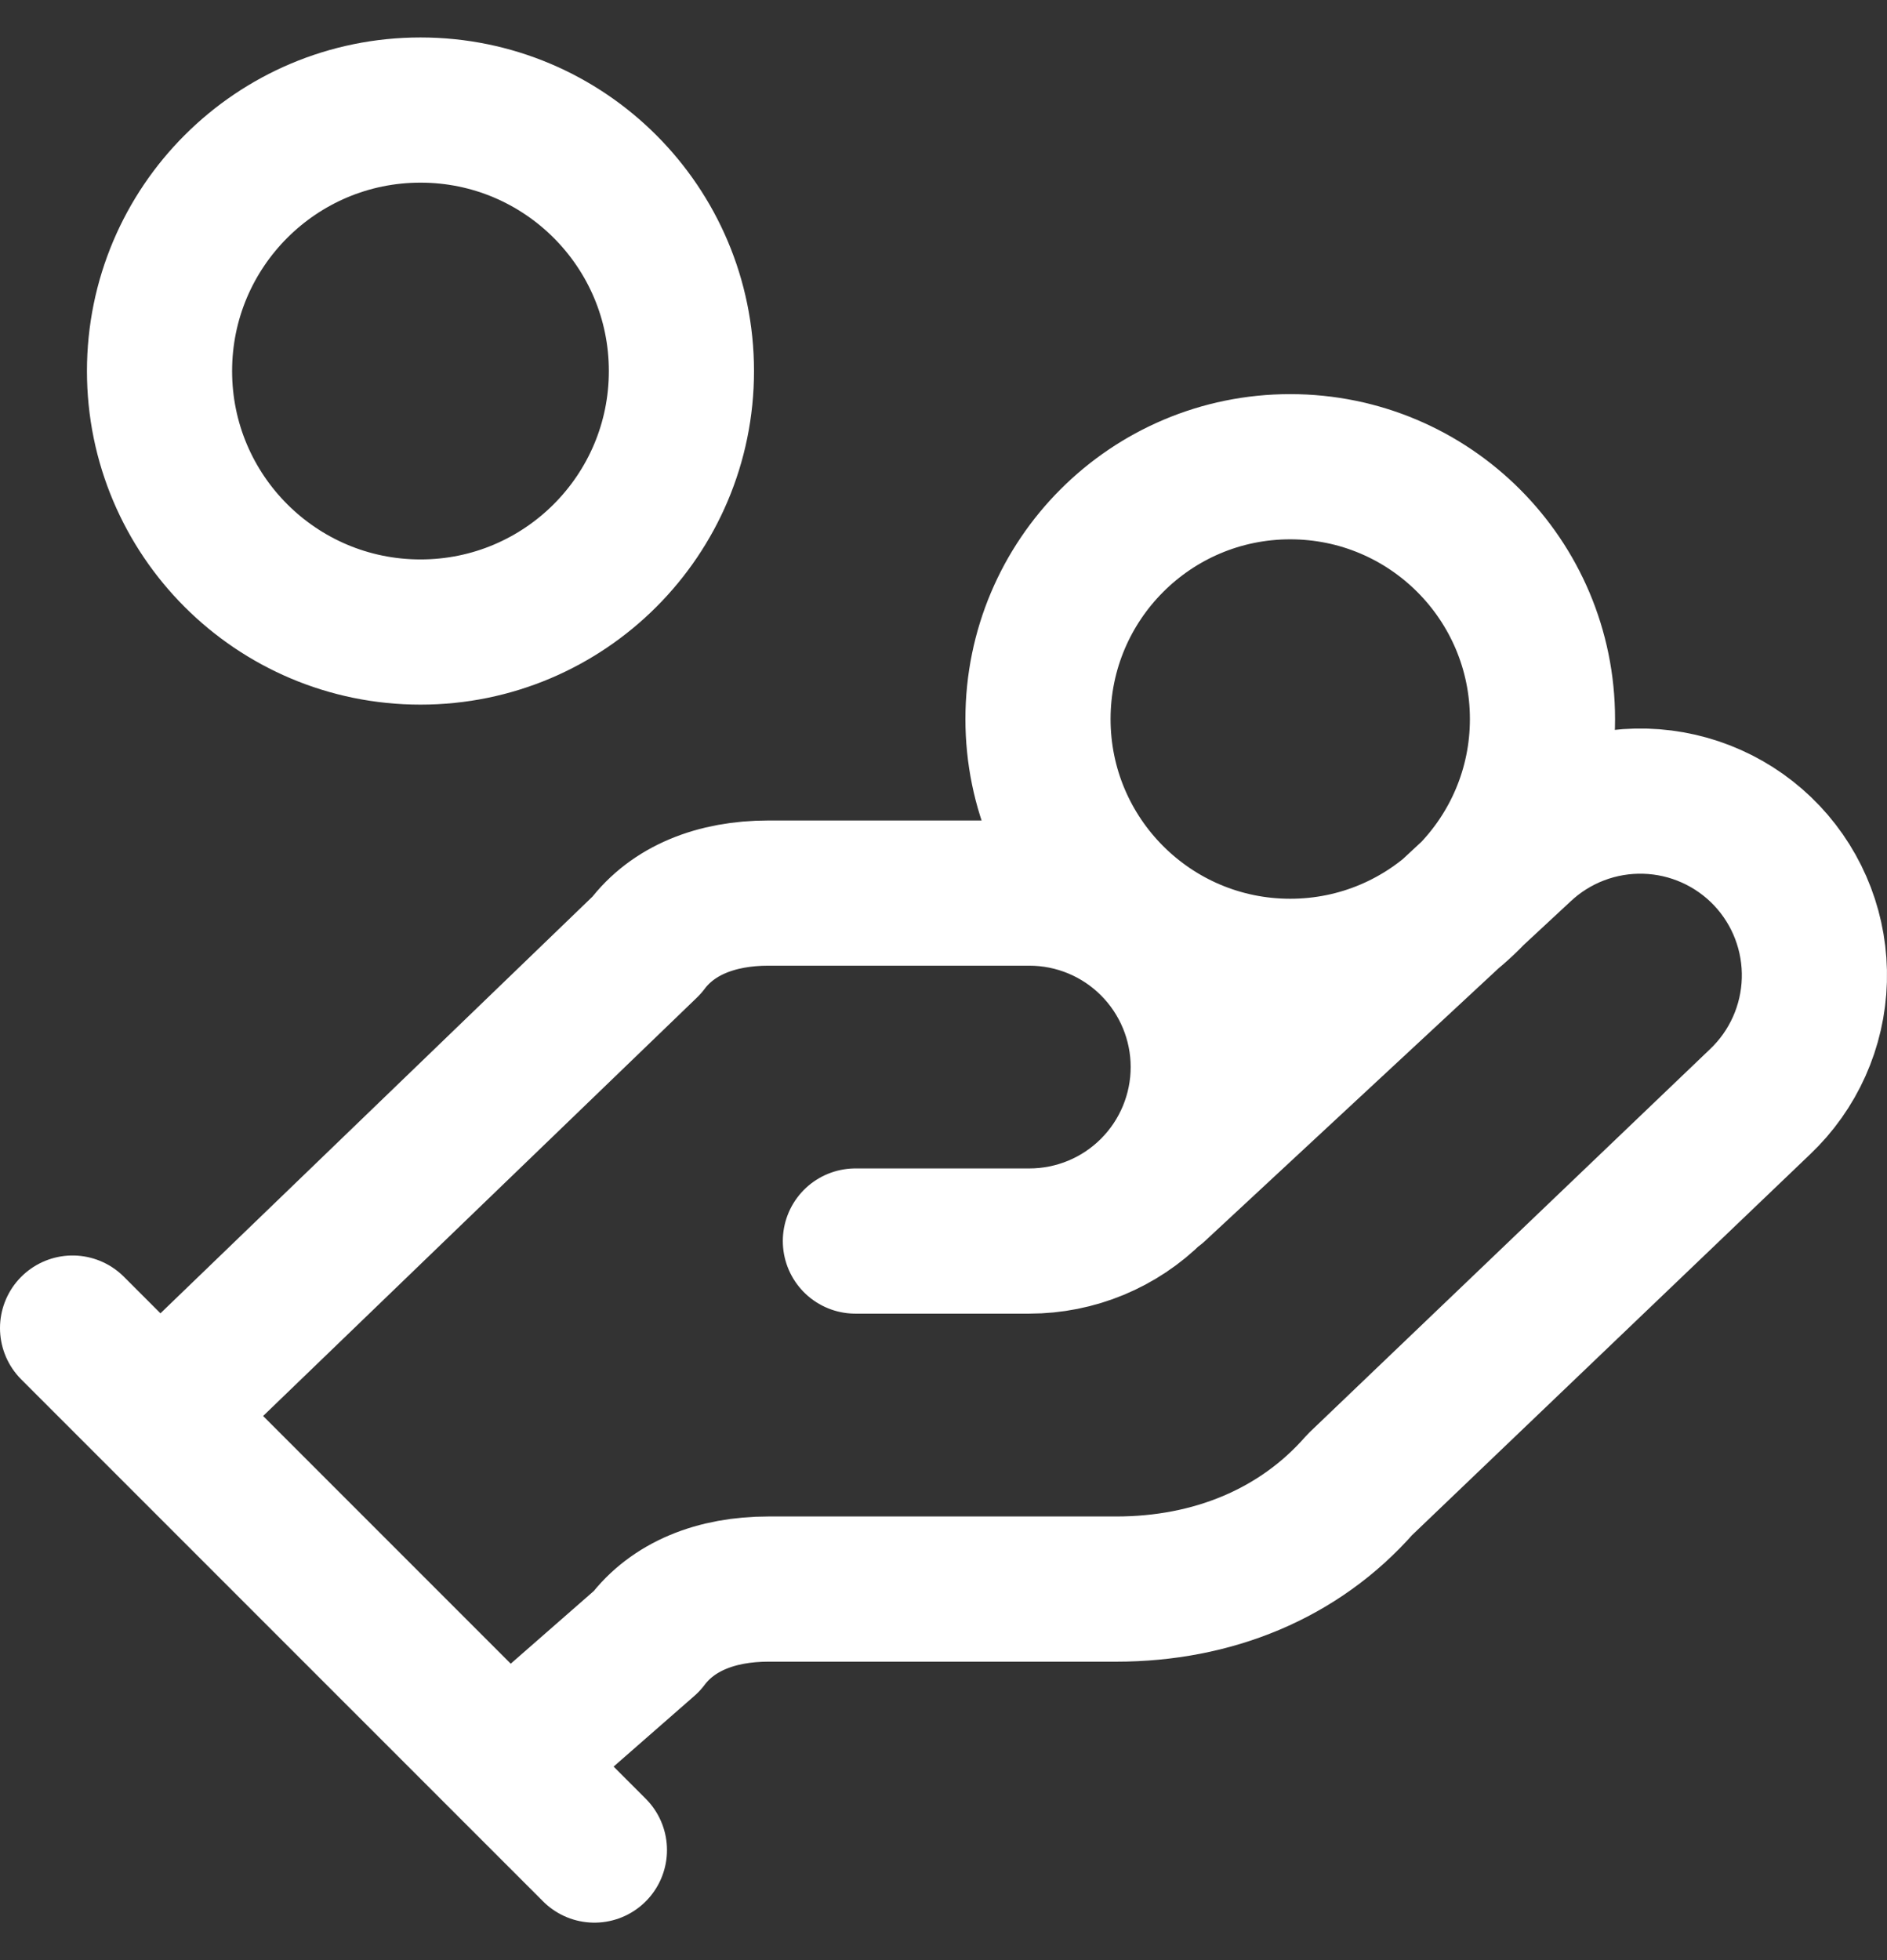 <svg xmlns="http://www.w3.org/2000/svg" fill="none" viewBox="0 0 26 27" height="27" width="26">
<rect x="0" y="0" width="26" height="27" fill="#333333" stroke="none"/>
<path stroke-linejoin="round" stroke-linecap="round" stroke-width="2" stroke="white" d="M11.786 17.095H14.182C14.818 17.095 15.428 16.843 15.877 16.393C16.326 15.944 16.579 15.334 16.579 14.698C16.579 14.063 16.326 13.453 15.877 13.004C15.428 12.554 14.818 12.302 14.182 12.302H10.587C9.868 12.302 9.269 12.541 8.909 13.021L2.198 19.492M6.992 24.285L8.909 22.608C9.269 22.128 9.868 21.889 10.587 21.889H15.381C16.699 21.889 17.897 21.409 18.736 20.451L24.249 15.178C24.711 14.741 24.981 14.138 24.999 13.502C25.017 12.866 24.782 12.249 24.345 11.786C23.908 11.324 23.305 11.054 22.669 11.036C22.033 11.018 21.416 11.253 20.953 11.69L15.92 16.364M1 18.294L8.19 25.484M21.253 9.905C21.253 11.824 19.697 13.38 17.777 13.38C15.858 13.38 14.302 11.824 14.302 9.905C14.302 7.985 15.858 6.429 17.777 6.429C19.697 6.429 21.253 7.985 21.253 9.905ZM9.389 5.111C9.389 7.097 7.779 8.706 5.794 8.706C3.808 8.706 2.198 7.097 2.198 5.111C2.198 3.126 3.808 1.516 5.794 1.516C7.779 1.516 9.389 3.126 9.389 5.111Z"></path>
</svg>

